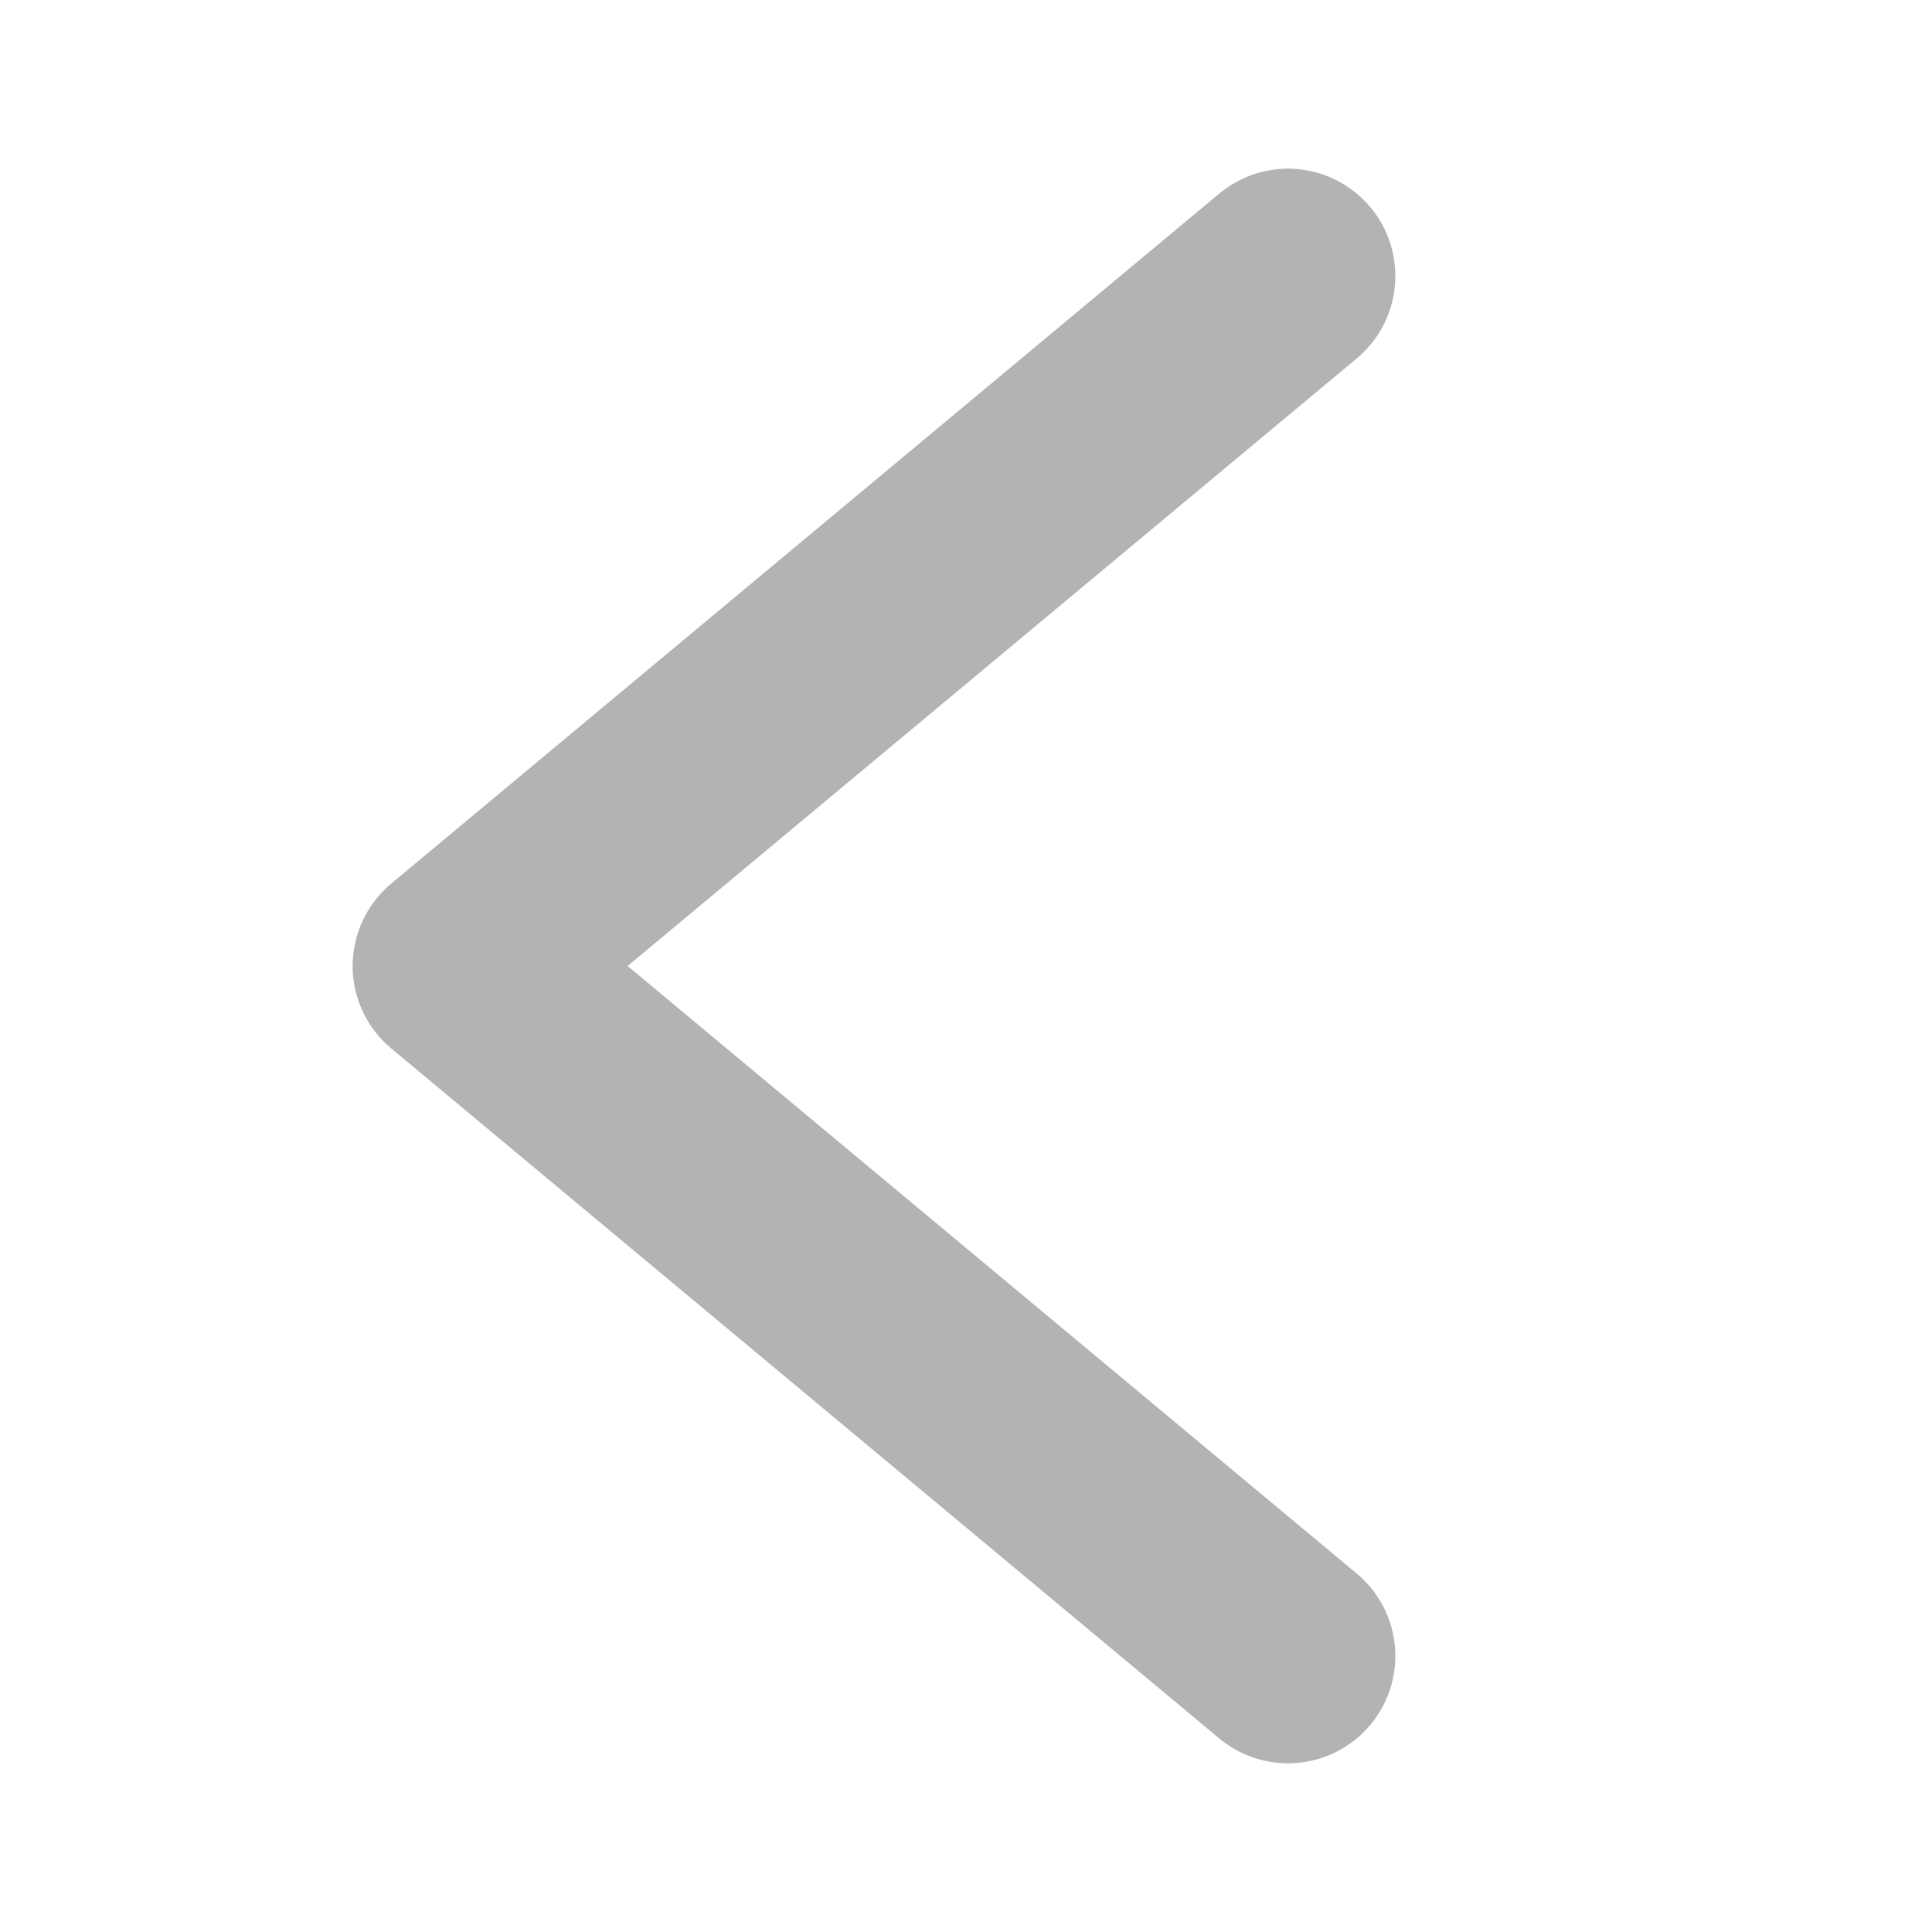 <svg width="36" height="36" viewBox="0 0 36 36" fill="none" xmlns="http://www.w3.org/2000/svg">
<path d="M24 5.143L8.571 18L24 30.857" stroke="black" stroke-opacity="0.3" stroke-width="4" stroke-linecap="round" stroke-linejoin="round"/>
</svg>

